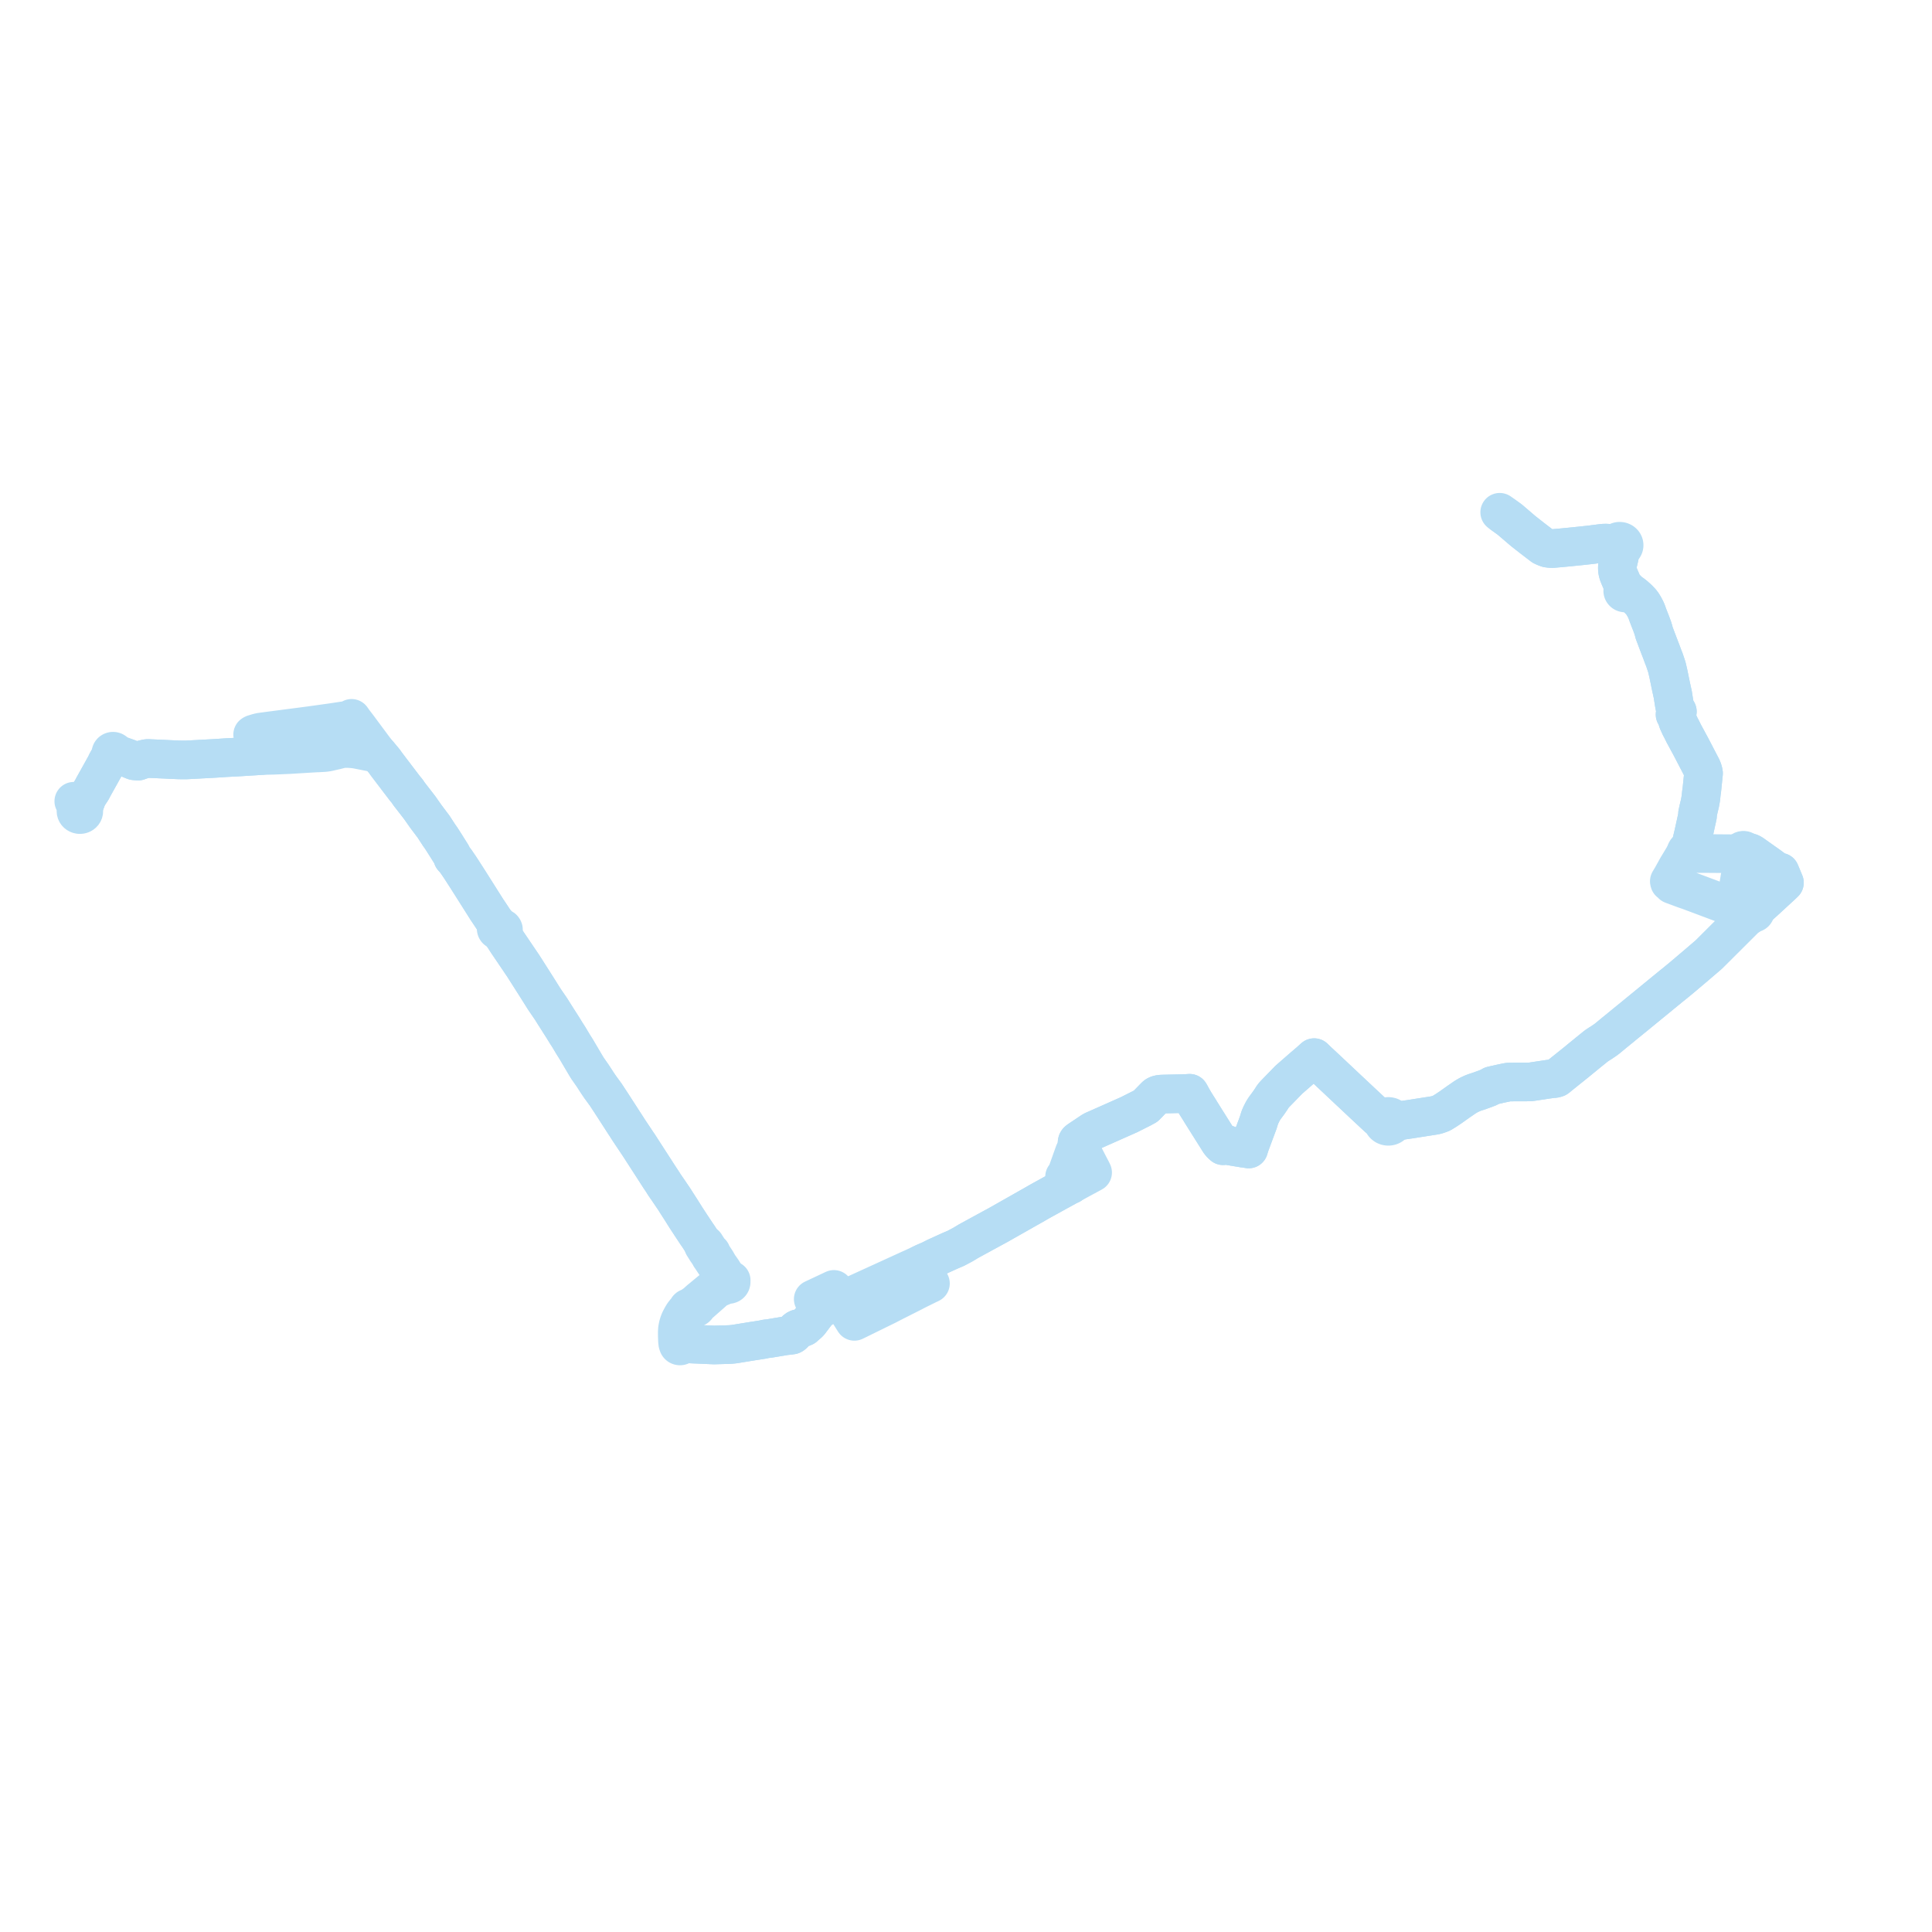     
<svg width="523.682" height="523.682" version="1.1"
     xmlns="http://www.w3.org/2000/svg">

  <title>Plan de ligne</title>
  <desc>Du 2024-08-26 au 9999-01-01</desc>

<path d='M 407.331 139.467 L 409.193 140.803 L 412.865 143.944 L 414.145 144.948 L 415.371 145.91 L 418.12 148.015 L 418.791 148.33 L 419.495 148.582 L 420.218 148.673 L 420.948 148.681 L 423.337 148.47 L 424.825 148.326 L 425.72 148.239 L 428.452 147.962 L 430.046 147.789 L 431.087 147.675 L 431.544 147.617 L 433.157 147.412 L 434.617 147.23 L 435.399 147.218 L 435.91 147.254 L 436.418 147.347 L 437.183 147.595 L 437.818 147.731 L 437.816 147.781 L 437.818 147.831 L 437.825 147.904 L 437.84 147.988 L 437.858 148.056 L 437.883 148.127 L 437.912 148.195 L 437.94 148.247 L 437.975 148.306 L 438.007 148.353 L 438.05 148.409 L 438.108 148.473 L 438.168 148.53 L 438.203 148.56 L 438.247 148.594 L 438.309 148.637 L 438.361 148.669 L 438.433 148.707 L 438.503 148.739 L 438.564 148.763 L 438.638 148.788 L 438.724 148.81 L 438.814 148.827 L 438.907 148.838 L 438.998 148.843 L 439.031 149.525 L 439.016 150.127 L 439.007 150.5 L 438.872 151.191 L 438.604 152.309 L 438.498 152.751 L 438.44 153.217 L 438.395 153.837 L 438.417 154.464 L 438.514 155.048 L 438.693 155.678 L 439.069 156.59 L 439.568 157.735 L 439.71 158.071 L 439.93 158.593 L 440.172 159.207 L 440.304 159.572 L 440.265 159.585 L 440.216 159.605 L 440.163 159.632 L 440.104 159.669 L 440.048 159.712 L 440.002 159.756 L 439.963 159.803 L 439.927 159.856 L 439.906 159.893 L 439.892 159.925 L 439.878 159.96 L 439.865 160.005 L 439.854 160.061 L 439.849 160.119 L 439.85 160.174 L 439.858 160.236 L 439.871 160.287 L 439.886 160.33 L 439.908 160.378 L 439.934 160.424 L 439.973 160.479 L 440.013 160.524 L 440.045 160.554 L 440.081 160.583 L 440.113 160.606 L 440.162 160.636 L 440.218 160.664 L 440.277 160.687 L 440.34 160.706 L 440.407 160.719 L 440.442 160.723 L 440.512 160.728 L 440.557 160.726 L 440.621 160.721 L 440.671 160.713 L 440.727 160.699 L 440.781 160.681 L 440.833 160.659 L 440.871 160.64 L 440.923 160.609 L 440.963 160.58 L 441.003 160.546 L 441.045 160.504 L 441.084 160.455 L 441.116 160.407 L 441.142 160.356 L 441.161 160.309 L 441.174 160.269 L 441.756 160.564 L 441.928 160.654 L 442.308 160.889 L 442.429 160.964 L 443.197 161.57 L 443.932 162.238 L 444.099 162.39 L 444.462 162.767 L 444.833 163.158 L 445.261 163.744 L 445.691 164.458 L 446.038 165.123 L 446.29 165.665 L 446.664 166.711 L 447.057 167.73 L 447.563 169.014 L 447.615 169.158 L 448.023 170.282 L 448.203 170.881 L 448.378 171.568 L 448.699 172.417 L 448.807 172.702 L 449.708 175.081 L 449.787 175.288 L 450.316 176.657 L 450.819 178.018 L 450.873 178.152 L 451.161 178.878 L 451.49 179.858 L 451.778 180.738 L 451.875 181.095 L 452.109 182.097 L 452.236 182.661 L 452.535 184.106 L 452.946 186.112 L 453.425 188.296 L 453.803 190.699 L 453.878 191.091 L 453.975 191.596 L 454.18 192.036 L 454.661 192.876 L 454.039 193.663 L 454.435 194.306 L 454.527 194.633 L 454.773 195.47 L 455.406 196.88 L 455.751 197.519 L 456.389 198.805 L 457.398 200.67 L 458.048 201.871 L 458.315 202.364 L 458.618 202.947 L 460.627 206.808 L 461.303 208.106 L 461.458 208.499 L 461.613 208.893 L 461.756 209.605 L 461.308 213.978 L 461.183 214.863 L 461.026 216.366 L 460.915 216.992 L 460.794 217.677 L 460.427 219.213 L 460.22 220.132 L 460.131 220.53 L 460.127 221.132 L 459.948 221.953 L 459.057 225.998 L 458.43 228.662 L 458.307 229.182 L 458.029 229.837 L 457.863 230.224 L 457.748 230.39 L 457.687 230.383 L 457.625 230.381 L 457.564 230.385 L 457.503 230.394 L 457.444 230.407 L 457.386 230.427 L 457.331 230.451 L 457.278 230.479 L 457.23 230.513 L 457.184 230.55 L 457.144 230.591 L 457.109 230.635 L 457.077 230.682 L 457.052 230.732 L 457.032 230.783 L 457.018 230.836 L 457.01 230.891 L 457.008 230.945 L 457.013 230.999 L 457.023 231.053 L 457.042 231.115 L 457.069 231.174 L 457.104 231.231 L 457.147 231.283 L 457.189 231.326 L 457.236 231.363 L 457.287 231.397 L 457.341 231.426 L 457.399 231.45 L 457.459 231.468 L 457.521 231.481 L 457.582 231.488 L 457.644 231.491 L 457.705 231.488 L 457.767 231.479 L 457.827 231.464 L 458.391 231.462 L 458.671 231.464 L 459.104 231.451 L 459.459 231.356 L 460.181 231.355 L 461.958 231.353 L 470.646 231.418 L 471.19 231.422 L 471.996 231.303 L 472.057 231.387 L 472.133 231.459 L 472.222 231.52 L 472.321 231.565 L 472.428 231.595 L 472.539 231.608 L 472.65 231.603 L 472.774 231.579 L 472.889 231.532 L 472.993 231.467 L 473.079 231.385 L 473.146 231.29 L 473.191 231.185 L 473.211 231.074 L 473.207 230.962 L 473.949 231.034 L 474.407 231.153 L 474.886 231.395 L 475.592 231.896 L 478.1 233.674 L 479.535 234.691 L 479.6 234.74 L 481.074 235.84 L 481.488 236.103 L 481.607 236.151 L 481.76 236.212 L 482.492 236.397 L 482.909 237.403 L 483.066 237.781 L 483.682 239.264 L 483.297 239.632 L 482.752 240.15 L 481.886 240.946 L 478.375 244.179 L 476.181 246.146 L 475.604 246.752 L 475.459 246.683 L 475.297 246.661 L 475.135 246.689 L 474.995 246.765 L 474.891 246.878 L 474.838 247.015 L 473.923 247.351 L 473.784 247.354 L 473.651 247.39 L 473.534 247.457 L 473.442 247.549 L 473.379 247.669 L 473.357 247.799 L 473.379 247.929 L 473.442 248.048 L 473.542 248.146 L 473.669 248.214 L 473.012 248.936 L 467.683 254.25 L 467.032 254.898 L 466.111 255.817 L 463.183 258.738 L 462.713 259.139 L 460.761 260.81 L 459.765 261.661 L 458.717 262.55 L 457.339 263.72 L 455.566 265.215 L 453.892 266.589 L 453.066 267.245 L 452.536 267.682 L 450.929 268.998 L 450.362 269.462 L 442.591 275.826 L 440.534 277.495 L 439.305 278.506 L 437.338 280.109 L 435.776 281.405 L 435.21 281.839 L 433.925 282.706 L 433.516 282.954 L 432.894 283.367 L 432.638 283.537 L 431.786 284.234 L 430.547 285.23 L 429.307 286.252 L 428.954 286.54 L 428.689 286.744 L 428.127 287.211 L 427.41 287.805 L 422.697 291.582 L 422.549 291.7 L 422.408 291.845 L 421.948 292.184 L 421.62 292.291 L 421.299 292.354 L 420.854 292.38 L 420.387 292.434 L 419.296 292.585 L 418.547 292.701 L 418.404 292.723 L 415.374 293.179 L 414.868 293.247 L 414.635 293.258 L 413.904 293.269 L 412.329 293.275 L 410.089 293.283 L 409.493 293.286 L 408.954 293.31 L 408.525 293.361 L 407.176 293.645 L 406.484 293.791 L 405.726 293.974 L 405.277 294.063 L 404.369 294.277 L 403.63 294.714 L 402.611 295.113 L 401.692 295.444 L 400.925 295.724 L 400.496 295.862 L 399.815 296.083 L 399.529 296.184 L 399.272 296.283 L 398.484 296.638 L 398.051 296.853 L 397.506 297.165 L 397.187 297.363 L 397.027 297.463 L 395.93 298.225 L 395.356 298.615 L 393.319 300.065 L 392.955 300.314 L 391.939 300.991 L 391.203 301.441 L 390.823 301.681 L 390.543 301.813 L 390.181 301.939 L 389.603 302.141 L 388.967 302.31 L 385.433 302.864 L 382.128 303.382 L 380.41 303.63 L 378.822 303.895 L 378.643 303.922 L 378.251 303.935 L 377.821 303.931 L 377.813 303.817 L 377.794 303.703 L 377.764 303.592 L 377.724 303.484 L 377.673 303.378 L 377.612 303.277 L 377.542 303.181 L 377.463 303.091 L 377.375 303.008 L 377.28 302.931 L 377.177 302.861 L 377.068 302.8 L 376.954 302.747 L 376.834 302.702 L 376.71 302.667 L 376.583 302.642 L 376.455 302.626 L 376.324 302.62 L 376.194 302.624 L 376.065 302.638 L 375.937 302.662 L 375.813 302.695 L 375.692 302.737 L 375.576 302.789 L 375.465 302.85 L 375.36 302.918 L 375.262 302.995 L 375.171 303.08 L 375.089 303.171 L 375.016 303.269 L 374.953 303.372 L 374.901 303.48 L 374.859 303.591 L 374.563 303.49 L 374.378 303.393 L 373.95 303.164 L 373.684 303.032 L 373.523 302.933 L 372.565 302.04 L 369.595 299.27 L 368.433 298.176 L 366.477 296.343 L 365.737 295.651 L 360.317 290.551 L 359.879 290.136 L 357.707 288.111 L 357.479 287.905 L 356.905 287.363 L 356.207 286.68 L 355.457 287.358 L 355.112 287.669 L 355.009 287.763 L 353.944 288.676 L 353.204 289.305 L 349.606 292.444 L 349.36 292.657 L 346.474 295.627 L 345.701 296.417 L 345.116 297.061 L 344.478 298.055 L 343.826 299.006 L 342.845 300.327 L 342.722 300.509 L 342.366 301.068 L 342.11 301.556 L 341.746 302.286 L 341.441 303.02 L 341.06 304.274 L 340.209 306.565 L 338.849 310.226 L 338.703 310.676 L 338.463 311.438 L 337.579 311.274 L 337.142 311.244 L 334.025 310.724 L 333.518 310.639 L 333.285 310.552 L 332.738 310.28 L 331.539 310.557 L 331.093 310.154 L 330.632 309.63 L 329.849 308.385 L 325.59 301.61 L 325.226 301.007 L 324.933 300.541 L 323.814 298.759 L 323.002 297.356 L 322.849 297.045 L 322.446 296.337 L 321.595 296.396 L 320.487 296.441 L 315.42 296.55 L 314.563 296.587 L 314.149 296.663 L 313.758 296.773 L 313.411 296.949 L 313.133 297.185 L 312.662 297.662 L 310.559 299.821 L 309.496 300.403 L 309.21 300.547 L 306.036 302.145 L 302.268 303.818 L 301.559 304.133 L 300.176 304.747 L 296.194 306.516 L 293.328 308.434 L 292.485 308.998 L 292.329 309.103 L 292.119 309.291 L 291.999 309.48 L 291.951 309.713 L 292.017 310.029 L 292.328 310.647 L 292.758 311.381 L 293.044 311.805 L 293.792 313.229 L 294.06 313.739 L 294.961 315.489 L 295.898 317.277 L 296.161 317.819 L 295.87 317.977 L 292.109 320.013 L 290.995 320.617 L 290.791 320.731 L 290.588 320.836 L 290.2 321.11 L 289.605 321.371 L 289.447 321.459 L 287.184 322.699 L 286.937 322.834 L 284.732 324.052 L 284.254 324.318 L 281.953 325.585 L 280.602 326.363 L 277.202 328.291 L 270.858 331.887 L 270.656 332.001 L 267.799 333.556 L 262.565 336.408 L 261.098 337.295 L 259.629 338.083 L 259.049 338.384 L 258.069 338.804 L 257.4 339.091 L 253.598 340.822 L 252.455 341.401 L 252.216 341.522 L 252.087 341.58 L 250.558 342.239 L 249.734 342.63 L 249.626 343.297 L 249.59 343.527 L 249.623 343.759 L 249.897 344.393 L 250.052 344.66 L 251.153 346.553 L 251.842 347.381 L 252.204 347.886 L 251.897 348.043 L 251.596 348.177 L 248.401 349.755 L 247.989 349.972 L 247.326 350.319 L 245.853 351.063 L 243.216 352.395 L 242.771 352.615 L 240.367 353.856 L 238.05 354.992 L 233.203 357.369 L 232.514 357.707 L 232.008 357.955 L 231.766 358.074 L 231.588 358.161 L 229.655 355.083 L 229.011 354.056 L 228.849 353.803 L 228.114 352.698 L 227.957 352.462 L 227.854 352.297 L 227.493 351.759 L 226.593 350.36 L 226.039 349.501 L 223.965 350.476 L 222.672 351.084 L 221.894 351.449 L 221.317 351.721 L 220.916 351.91 L 220.432 352.137 L 221.705 354.134 L 222.16 354.862 L 221.83 355.288 L 221.777 355.35 L 221.549 355.611 L 221.236 355.98 L 220.781 356.582 L 219.411 358.393 L 219.113 358.698 L 218.754 359.004 L 218.203 359.473 L 218.007 359.671 L 217.766 359.795 L 217.484 359.886 L 217.216 359.966 L 216.8 360.052 L 216.347 360.143 L 216.112 360.237 L 215.9 360.367 L 215.718 360.528 L 215.572 360.716 L 215.466 360.924 L 215.415 361.025 L 215.387 361.129 L 215.151 361.506 L 214.981 361.661 L 214.811 361.796 L 214.646 361.875 L 214.403 361.902 L 214.259 361.93 L 212.79 362.096 L 212.359 362.166 L 211.887 362.246 L 208.501 362.81 L 208.376 362.833 L 207.653 362.892 L 206.867 363.075 L 206.64 363.113 L 206.227 363.176 L 204.785 363.406 L 204.353 363.465 L 203.606 363.587 L 200.853 364.034 L 200.379 364.111 L 199.078 364.323 L 198.302 364.406 L 197.734 364.446 L 197.365 364.458 L 197.26 364.462 L 196.546 364.483 L 195.886 364.499 L 195.413 364.513 L 193.603 364.568 L 193.179 364.551 L 192.718 364.531 L 190.274 364.422 L 188.99 364.366 L 188.621 364.352 L 188.276 364.34 L 186.062 364.228 L 185.559 364.214 L 185.017 364.212 L 184.799 364.279 L 184.746 364.163 L 184.659 364.064 L 184.544 363.991 L 184.426 363.837 L 184.364 363.737 L 184.314 363.61 L 184.261 363.436 L 184.228 363.184 L 184.172 362.363 L 184.122 361.724 L 184.127 361.508 L 184.139 361.045 L 184.224 360.273 L 184.397 359.481 L 184.578 358.816 L 184.844 358.071 L 185.135 357.51 L 185.468 357.001 L 185.718 356.629 L 186.072 356.13 L 186.278 355.795 L 186.494 355.552 L 186.766 355.245 L 186.907 355.234 L 187.037 355.184 L 187.141 355.1 L 187.21 354.991 L 188.015 354.522 L 188.167 354.433 L 188.315 354.476 L 188.471 354.478 L 188.62 354.438 L 188.749 354.36 L 188.823 354.284 L 188.877 354.196 L 188.913 354.07 L 188.906 353.939 L 189.354 353.581 L 189.844 353.171 L 190.237 352.824 L 191.671 351.562 L 192.375 350.943 L 192.977 350.412 L 193.644 349.796 L 194.284 349.329 L 195.044 348.981 L 195.542 348.762 L 196.239 348.477 L 196.829 348.24 L 197.153 348.131 L 197.375 348.173 L 197.6 348.155 L 197.81 348.078 L 197.951 347.983 L 198.063 347.861 L 198.14 347.72 L 198.181 347.533 L 198.161 347.344 L 198.135 347.265 L 198.091 347.18 L 198.035 347.102 L 198.194 347.04 L 198.035 347.102 L 197.927 346.997 L 197.798 346.915 L 197.614 346.848 L 197.417 346.825 L 196.838 346.006 L 196.107 344.908 L 195.953 344.648 L 195.739 344.311 L 195.605 344.125 L 195.263 343.633 L 194.931 343.173 L 194.613 342.661 L 194.182 341.893 L 193.399 340.708 L 193.106 340.393 L 192.973 340.288 L 192.665 340.244 L 192.402 340.244 L 192.513 339.894 L 192.598 339.903 L 192.682 339.886 L 192.753 339.845 L 192.805 339.785 L 192.83 339.713 L 192.826 339.637 L 192.808 339.589 L 192.776 339.546 L 192.734 339.511 L 192.677 339.482 L 192.613 339.468 L 192.547 339.47 L 192.483 339.486 L 192.364 339.267 L 192.151 338.911 L 191.75 338.28 L 191.155 337.346 L 190.494 337.012 L 190.092 336.337 L 189.271 335.071 L 188.845 334.468 L 188.205 333.501 L 187.529 332.481 L 185.992 330.134 L 185.798 329.831 L 184.756 328.169 L 184.354 327.535 L 183.547 326.289 L 182.746 325.024 L 181.076 322.562 L 180.159 321.235 L 179.56 320.292 L 179.266 319.848 L 178.737 319.05 L 175.074 313.376 L 174.993 313.251 L 174.786 312.931 L 174.434 312.388 L 173.731 311.29 L 173.194 310.466 L 173.02 310.197 L 172.898 310.026 L 172.165 308.929 L 171.192 307.474 L 170.871 306.995 L 170.524 306.475 L 169.492 304.868 L 169.211 304.444 L 166.004 299.474 L 164.2 296.72 L 163.074 295.181 L 162.71 294.684 L 161.946 293.56 L 160.776 291.757 L 160.635 291.546 L 159.191 289.473 L 158.776 288.788 L 156.143 284.324 L 155.972 284.059 L 155.884 283.92 L 155.575 283.431 L 155.268 282.935 L 155.032 282.539 L 154.177 281.107 L 153.767 280.474 L 153.609 280.227 L 153.425 279.938 L 152.609 278.61 L 150.408 275.154 L 149.414 273.575 L 149.23 273.295 L 147.637 270.971 L 147.442 270.672 L 146.809 269.666 L 146.09 268.524 L 145.138 267.009 L 145.037 266.856 L 141.886 261.902 L 141.616 261.502 L 138.126 256.346 L 137.522 255.454 L 137.363 255.208 L 136.502 253.869 L 136.343 253.268 L 136.309 252.752 L 136.319 252.529 L 136.382 252.247 L 136.433 252.167 L 136.461 252.059 L 136.461 251.94 L 136.395 251.787 L 136.309 251.68 L 136.211 251.605 L 136.037 251.513 L 135.849 251.443 L 135.733 251.403 L 135.528 251.356 L 135.438 251.332 L 135.338 251.315 L 135.306 251.223 L 135.252 251.083 L 135.163 250.907 L 134.974 250.665 L 134.179 249.853 L 132.616 247.485 L 132.522 247.342 L 132.47 247.263 L 132.37 247.118 L 132.266 246.966 L 132.027 246.618 L 128.087 240.385 L 128.001 240.247 L 127.63 239.663 L 126.403 237.733 L 124.811 235.269 L 124.411 234.671 L 123.382 233.176 L 122.717 232.463 L 122.468 231.746 L 122.218 231.327 L 121.463 230.131 L 120.884 229.209 L 120.66 228.853 L 119.976 227.781 L 119.63 227.238 L 118.96 226.289 L 118.586 225.714 L 117.505 224.05 L 116.425 222.617 L 115.798 221.784 L 115.47 221.349 L 114.854 220.473 L 113.979 219.229 L 113.73 218.874 L 111.529 216.034 L 110.82 215.119 L 110.368 214.431 L 109.767 213.72 L 107.92 211.295 L 106.666 209.645 L 104.814 207.21 L 104.155 206.29 L 102.617 204.442 L 102.094 203.869 L 101.379 203.99 L 100.854 203.936 L 100.458 203.858 L 96.422 203.064 L 95.403 202.96 L 94.456 202.894 L 93.718 202.896 L 93.38 202.898 L 92.888 202.923 L 92.314 203.035 L 91.013 203.365 L 90.328 203.514 L 88.892 203.852 L 87.997 203.98 L 87.487 204.012 L 86.237 204.081 L 85.669 204.095 L 83.849 204.204 L 82.976 204.257 L 78.406 204.537 L 76.808 204.605 L 74.156 204.718 L 71.775 204.77 L 70.947 204.799 L 70.115 204.851 L 68.957 204.924 L 65.021 205.17 L 61.389 205.359 L 60.243 205.433 L 58.091 205.574 L 54.194 205.783 L 53.585 205.819 L 53.053 205.847 L 52.578 205.872 L 50.366 205.985 L 49.263 205.979 L 48.492 205.968 L 46.016 205.863 L 45.557 205.842 L 45.085 205.815 L 40.096 205.591 L 39.869 205.607 L 39.711 205.634 L 38.796 205.844 L 38.118 206.063 L 37.424 206.309 L 36.422 206.221 L 36.211 206.163 L 36.033 206.085 L 35.058 205.673 L 34.678 205.512 L 32.684 204.805 L 31.968 204.603 L 31.338 204.387 L 31.181 204.339 L 31.219 204.218 L 31.224 204.092 L 31.193 203.969 L 31.13 203.857 L 31.038 203.761 L 30.89 203.672 L 30.718 203.627 L 30.539 203.63 L 30.369 203.68 L 30.225 203.774 L 30.119 203.902 L 30.059 204.061 L 30.061 204.229 L 30.123 204.387 L 30.239 204.52 L 30.068 204.781 L 29.631 205.469 L 29.173 206.258 L 28.907 206.732 L 28.665 207.276 L 25.359 213.215 L 24.878 214.127 L 24.433 214.807 L 23.854 215.692 L 23.61 216.16 L 23.378 216.793 L 23.062 217.652' fill='transparent' stroke='#b6ddf4' stroke-linecap='round' stroke-linejoin='round' stroke-width='10.474'/><path d='M 20 217.184 L 20.24 217.373 L 20.479 217.486 L 21.023 217.848 L 21.376 218.17 L 21.438 218.449 L 21.396 218.941 L 21.283 218.971 L 21.246 218.987 L 21.131 219.034 L 20.989 219.119 L 20.895 219.195 L 20.811 219.279 L 20.732 219.384 L 20.669 219.498 L 20.619 219.637 L 20.593 219.781 L 20.593 219.926 L 20.618 220.071 L 20.668 220.209 L 20.742 220.34 L 20.837 220.458 L 20.953 220.563 L 21.085 220.65 L 21.231 220.718 L 21.386 220.766 L 21.515 220.788 L 21.647 220.796 L 21.778 220.79 L 21.908 220.769 L 22.034 220.735 L 22.154 220.687 L 22.264 220.627 L 22.365 220.557 L 22.482 220.449 L 22.578 220.326 L 22.651 220.191 L 22.698 220.048 L 22.72 219.9 L 22.715 219.751 L 22.683 219.604 L 22.625 219.464 L 22.544 219.333 L 22.439 219.216 L 22.315 219.114 L 22.619 218.641 L 22.748 218.362 L 23.062 217.652 L 23.61 216.16 L 23.854 215.692 L 24.433 214.807 L 24.878 214.127 L 25.359 213.215 L 28.665 207.276 L 28.907 206.732 L 29.173 206.258 L 29.379 205.902 L 29.631 205.469 L 30.068 204.781 L 30.239 204.52 L 30.354 204.594 L 30.484 204.641 L 30.623 204.659 L 30.764 204.648 L 30.897 204.607 L 31.015 204.539 L 31.112 204.448 L 31.181 204.339 L 31.338 204.387 L 31.968 204.603 L 32.684 204.805 L 34.678 205.512 L 36.033 206.085 L 36.211 206.163 L 36.422 206.221 L 37.424 206.309 L 38.118 206.063 L 38.796 205.844 L 39.711 205.634 L 39.869 205.607 L 40.096 205.591 L 40.664 205.617 L 45.085 205.815 L 45.557 205.842 L 46.016 205.863 L 48.492 205.968 L 49.263 205.979 L 50.366 205.985 L 53.053 205.847 L 53.585 205.819 L 54.194 205.783 L 58.091 205.574 L 60.243 205.433 L 60.968 205.386 L 61.389 205.359 L 65.021 205.17 L 66.198 205.096 L 68.957 204.924 L 70.115 204.851 L 70.947 204.799 L 70.844 204.197 L 70.756 202.926 L 70.46 202.082 L 70.223 201.705 L 69.953 201.276 L 68.756 199.516 L 68.482 199.112 L 68.723 198.973 L 68.908 198.917 L 69.805 198.64 L 70.548 198.457 L 71.701 198.301 L 72.473 198.195 L 72.735 198.16 L 72.957 198.131 L 73.152 198.105 L 79.362 197.295 L 83.659 196.734 L 84.145 196.67 L 88.837 196.016 L 89.635 195.905 L 91.336 195.65 L 94.315 195.203 L 94.555 195.151 L 94.709 195.087 L 95.302 194.716 L 95.78 195.399 L 95.889 195.555 L 96.929 196.906 L 97.58 197.783 L 97.706 197.952 L 101.564 203.148 L 102.094 203.869 L 102.617 204.442 L 104.155 206.29 L 104.814 207.21 L 106.666 209.645 L 107.92 211.295 L 109.767 213.72 L 110.368 214.431 L 110.82 215.119 L 113.73 218.874 L 113.979 219.229 L 114.854 220.473 L 115.47 221.349 L 115.798 221.784 L 116.425 222.617 L 117.505 224.05 L 117.917 224.683 L 118.96 226.289 L 119.63 227.238 L 119.976 227.781 L 120.66 228.853 L 120.884 229.209 L 121.463 230.131 L 122.218 231.327 L 122.468 231.746 L 122.717 232.463 L 123.382 233.176 L 124.411 234.671 L 124.811 235.269 L 126.403 237.733 L 128.001 240.247 L 128.087 240.385 L 131.245 245.38 L 132.027 246.618 L 132.266 246.966 L 132.37 247.118 L 132.47 247.263 L 132.522 247.342 L 132.616 247.485 L 134.179 249.853 L 134.52 250.803 L 134.601 251.086 L 134.627 251.318 L 134.629 251.473 L 134.543 251.562 L 134.496 251.66 L 134.491 251.768 L 134.529 251.906 L 134.605 252.021 L 134.75 252.135 L 134.931 252.227 L 135.115 252.294 L 135.24 252.335 L 135.41 252.377 L 135.554 252.405 L 135.65 252.409 L 135.737 252.659 L 135.816 252.853 L 136.096 253.362 L 136.502 253.869 L 137.005 254.651 L 137.363 255.208 L 137.522 255.454 L 141.616 261.502 L 141.886 261.902 L 144.833 266.535 L 145.037 266.856 L 145.138 267.009 L 146.09 268.524 L 147.442 270.672 L 147.637 270.971 L 149.23 273.295 L 149.414 273.575 L 150.408 275.154 L 152.609 278.61 L 153.189 279.554 L 153.425 279.938 L 153.609 280.227 L 153.767 280.474 L 154.177 281.107 L 155.268 282.935 L 155.575 283.431 L 155.884 283.92 L 155.972 284.059 L 156.143 284.324 L 158.776 288.788 L 159.191 289.473 L 160.635 291.546 L 160.776 291.757 L 161.946 293.56 L 162.71 294.684 L 163.074 295.181 L 164.2 296.72 L 166.004 299.474 L 169.211 304.444 L 169.492 304.868 L 170.524 306.475 L 171.192 307.474 L 172.165 308.929 L 172.898 310.026 L 173.02 310.197 L 173.194 310.466 L 173.731 311.29 L 174.434 312.388 L 174.786 312.931 L 174.993 313.251 L 175.074 313.376 L 176.867 316.154 L 178.737 319.05 L 179.56 320.292 L 180.159 321.235 L 181.076 322.562 L 182.746 325.024 L 183.547 326.289 L 184.354 327.535 L 184.756 328.169 L 185.798 329.831 L 185.992 330.134 L 187.529 332.481 L 188.845 334.468 L 189.271 335.071 L 190.092 336.337 L 190.494 337.012 L 190.647 337.583 L 191.611 339.122 L 191.948 339.526 L 192.339 339.686 L 192.352 339.754 L 192.388 339.815 L 192.443 339.863 L 192.513 339.894 L 192.402 340.244 L 192.598 340.668 L 192.834 341.004 L 193.765 342.409 L 194.137 342.895 L 194.526 343.502 L 194.83 343.997 L 194.981 344.238 L 195.171 344.543 L 195.295 344.742 L 195.481 345.025 L 195.656 345.278 L 196.303 346.324 L 196.752 347.175 L 196.683 347.327 L 196.658 347.489 L 196.677 347.652 L 196.019 348.01 L 195.332 348.307 L 194.567 348.642 L 193.981 348.922 L 193.374 349.305 L 192.62 349.914 L 191.965 350.457 L 191.181 351.105 L 189.6 352.41 L 188.85 353.08 L 188.307 353.574 L 188.174 353.613 L 188.057 353.682 L 187.965 353.776 L 187.905 353.889 L 187.107 354.375 L 186.925 354.486 L 186.788 354.469 L 186.651 354.491 L 186.53 354.55 L 186.435 354.639 L 186.387 354.72 L 186.362 354.809 L 186.362 354.901 L 186.111 355.134 L 185.78 355.525 L 185.54 355.827 L 185.23 356.223 L 184.908 356.746 L 184.616 357.279 L 184.297 357.899 L 183.998 358.664 L 183.792 359.383 L 183.631 360.245 L 183.582 361.036 L 183.584 361.761 L 183.587 362.111 L 183.608 362.678 L 183.635 363.448 L 183.711 364.152 L 183.825 364.281 L 183.812 364.375 L 183.821 364.469 L 183.852 364.559 L 183.923 364.663 L 184.023 364.746 L 184.145 364.801 L 184.28 364.826 L 184.395 364.821 L 184.506 364.792 L 184.606 364.742 L 184.693 364.672 L 184.759 364.584 L 184.799 364.486 L 184.813 364.383 L 184.799 364.279 L 185.017 364.212 L 185.559 364.214 L 186.062 364.228 L 188.276 364.34 L 188.621 364.352 L 188.99 364.366 L 190.274 364.422 L 192.718 364.531 L 193.179 364.551 L 193.603 364.568 L 195.413 364.513 L 195.886 364.499 L 196.546 364.483 L 197.26 364.462 L 197.365 364.458 L 197.734 364.446 L 198.302 364.406 L 199.078 364.323 L 200.379 364.111 L 200.853 364.034 L 204.353 363.465 L 204.785 363.406 L 206.227 363.176 L 206.64 363.113 L 206.867 363.075 L 207.653 362.892 L 208.376 362.833 L 208.501 362.81 L 211.887 362.246 L 212.359 362.166 L 212.79 362.096 L 213.508 362.015 L 214.259 361.93 L 214.403 361.902 L 214.646 361.875 L 214.811 361.796 L 214.981 361.661 L 215.151 361.506 L 215.387 361.129 L 215.415 361.025 L 215.466 360.924 L 215.572 360.716 L 215.718 360.528 L 215.9 360.367 L 216.112 360.237 L 216.347 360.143 L 216.8 360.052 L 217.216 359.966 L 217.484 359.886 L 217.766 359.795 L 218.007 359.671 L 218.203 359.473 L 218.754 359.004 L 219.113 358.698 L 219.411 358.393 L 220.781 356.582 L 221.236 355.98 L 221.549 355.611 L 221.777 355.35 L 221.83 355.288 L 222.251 355.008 L 222.826 354.614 L 223.74 354.093 L 224.869 353.371 L 226.199 352.611 L 226.482 352.433 L 227.493 351.759 L 227.799 351.652 L 227.856 351.631 L 228.258 351.548 L 230.378 351.379 L 230.492 351.369 L 230.853 351.26 L 234.603 349.546 L 235.272 349.244 L 235.776 349.01 L 239.359 347.376 L 239.789 347.18 L 239.95 347.106 L 242.767 345.817 L 246.329 344.189 L 247.363 343.724 L 247.896 343.484 L 249.18 342.887 L 249.329 342.818 L 249.734 342.63 L 250.558 342.239 L 252.087 341.58 L 252.216 341.522 L 252.455 341.401 L 253.598 340.822 L 257.4 339.091 L 258.069 338.804 L 259.049 338.384 L 259.629 338.083 L 261.098 337.295 L 262.565 336.408 L 267.799 333.556 L 270.656 332.001 L 270.858 331.887 L 280.602 326.363 L 281.953 325.585 L 284.254 324.318 L 284.732 324.052 L 285.297 323.74 L 286.937 322.834 L 287.184 322.699 L 289.447 321.459 L 289.605 321.371 L 290.2 321.11 L 289.774 320.601 L 289.693 320.492 L 289.557 320.307 L 288.557 318.955 L 288.795 318.696 L 289.033 318.437 L 289.741 316.456 L 291.262 312.198 L 291.366 312.017 L 291.533 311.813 L 292.122 310.95 L 292.328 310.647 L 292.017 310.029 L 291.951 309.713 L 291.999 309.48 L 292.119 309.291 L 292.329 309.103 L 292.485 308.998 L 293.328 308.434 L 296.194 306.516 L 299.845 304.894 L 301.559 304.133 L 302.268 303.818 L 306.036 302.145 L 309.21 300.547 L 309.496 300.403 L 310.559 299.821 L 312.662 297.662 L 313.133 297.185 L 313.411 296.949 L 313.758 296.773 L 314.149 296.663 L 314.563 296.587 L 315.42 296.55 L 317.289 296.51 L 320.487 296.441 L 321.595 296.396 L 322.446 296.337 L 322.849 297.045 L 323.002 297.356 L 323.814 298.759 L 324.933 300.541 L 325.226 301.007 L 325.59 301.61 L 327.172 304.127 L 330.632 309.63 L 331.093 310.154 L 331.539 310.557 L 332.738 310.28 L 333.285 310.552 L 333.518 310.639 L 335.849 311.028 L 337.142 311.244 L 337.579 311.274 L 338.463 311.438 L 338.703 310.676 L 338.849 310.226 L 341.06 304.274 L 341.441 303.02 L 341.746 302.286 L 342.11 301.556 L 342.366 301.068 L 342.722 300.509 L 342.845 300.327 L 343.826 299.006 L 344.478 298.055 L 345.116 297.061 L 345.701 296.417 L 346.474 295.627 L 349.36 292.657 L 349.606 292.444 L 353.204 289.305 L 353.944 288.676 L 355.009 287.763 L 355.112 287.669 L 355.457 287.358 L 356.207 286.68 L 356.905 287.363 L 357.479 287.905 L 357.707 288.111 L 358.032 288.414 L 359.879 290.136 L 360.317 290.551 L 365.737 295.651 L 366.477 296.343 L 368.433 298.176 L 369.595 299.27 L 372.533 302.01 L 373.523 302.933 L 373.684 303.032 L 373.95 303.164 L 374.378 303.393 L 374.563 303.49 L 374.859 303.591 L 374.831 303.692 L 374.813 303.794 L 374.804 303.898 L 374.803 304.001 L 374.812 304.105 L 374.829 304.207 L 374.856 304.308 L 374.891 304.407 L 374.935 304.503 L 374.988 304.596 L 375.048 304.685 L 375.116 304.77 L 375.192 304.849 L 375.273 304.924 L 375.371 304.999 L 375.476 305.067 L 375.587 305.126 L 375.704 305.177 L 375.825 305.218 L 375.949 305.251 L 376.076 305.273 L 376.205 305.286 L 376.335 305.289 L 376.465 305.283 L 376.593 305.266 L 376.714 305.241 L 376.833 305.208 L 376.948 305.166 L 377.058 305.116 L 377.164 305.057 L 377.263 304.991 L 377.356 304.918 L 377.443 304.839 L 377.521 304.753 L 377.591 304.663 L 377.653 304.567 L 377.705 304.468 L 377.748 304.364 L 377.782 304.258 L 377.805 304.15 L 377.818 304.041 L 377.821 303.931 L 378.251 303.935 L 378.643 303.922 L 378.822 303.895 L 380.41 303.63 L 382.128 303.382 L 388.967 302.31 L 389.603 302.141 L 390.181 301.939 L 390.543 301.813 L 390.823 301.681 L 391.203 301.441 L 391.939 300.991 L 392.955 300.314 L 393.319 300.065 L 395.356 298.615 L 395.93 298.225 L 397.027 297.463 L 397.506 297.165 L 398.051 296.853 L 398.484 296.638 L 399.272 296.283 L 399.529 296.184 L 399.815 296.083 L 400.496 295.862 L 400.925 295.724 L 401.692 295.444 L 402.611 295.113 L 403.63 294.714 L 404.369 294.277 L 405.277 294.063 L 405.726 293.974 L 406.484 293.791 L 407.176 293.645 L 408.525 293.361 L 408.954 293.31 L 409.493 293.286 L 410.089 293.283 L 412.329 293.275 L 413.904 293.269 L 414.635 293.258 L 414.868 293.247 L 415.374 293.179 L 418.404 292.723 L 418.547 292.701 L 419.296 292.585 L 420.387 292.434 L 420.854 292.38 L 421.299 292.354 L 421.62 292.291 L 421.948 292.184 L 422.408 291.845 L 422.549 291.7 L 422.697 291.582 L 426.399 288.615 L 427.41 287.805 L 428.127 287.211 L 428.689 286.744 L 428.954 286.54 L 429.307 286.252 L 430.547 285.23 L 431.786 284.234 L 432.638 283.537 L 432.894 283.367 L 433.516 282.954 L 433.925 282.706 L 435.21 281.839 L 435.776 281.405 L 437.338 280.109 L 439.305 278.506 L 440.534 277.495 L 442.102 276.223 L 442.591 275.826 L 450.362 269.462 L 452.536 267.682 L 453.066 267.245 L 453.892 266.589 L 455.566 265.215 L 457.339 263.72 L 457.993 263.165 L 458.717 262.55 L 459.765 261.661 L 460.761 260.81 L 463.183 258.738 L 466.111 255.817 L 467.032 254.898 L 467.683 254.25 L 472.362 249.584 L 473.012 248.936 L 473.669 248.214 L 473.831 248.248 L 473.995 248.235 L 474.147 248.175 L 474.268 248.076 L 474.348 247.947 L 474.376 247.802 L 475.215 247.496 L 475.348 247.502 L 475.478 247.476 L 475.591 247.422 L 475.683 247.343 L 475.747 247.245 L 475.781 247.136 L 475.774 246.992 L 475.712 246.859 L 475.604 246.752 L 476.181 246.146 L 477.226 245.209 L 478.375 244.179 L 481.886 240.946 L 482.752 240.15 L 483.297 239.632 L 483.682 239.264 L 483.066 237.781 L 482.755 237.032 L 482.492 236.397 L 481.76 236.212 L 481.607 236.151 L 481.488 236.103 L 481.074 235.84 L 479.6 234.74 L 479.535 234.691 L 478.1 233.674 L 475.592 231.896 L 474.886 231.395 L 474.407 231.153 L 473.949 231.034 L 473.207 230.962 L 473.185 230.873 L 473.147 230.788 L 473.095 230.71 L 473.029 230.639 L 472.951 230.58 L 472.864 230.531 L 472.769 230.496 L 472.668 230.474 L 472.565 230.468 L 472.463 230.475 L 472.345 230.503 L 472.235 230.549 L 472.137 230.613 L 472.054 230.692 L 471.99 230.784 L 471.946 230.884 L 471.924 230.99 L 471.926 231.098 L 471.95 231.203 L 471.996 231.303 L 472.057 231.387 L 472.133 231.459 L 472.222 231.52 L 472.321 231.565 L 472.428 231.595 L 472.539 231.608 L 472.65 231.603 L 472.661 232.011 L 472.362 233.917 L 472.002 235.874 L 471.584 238.087 L 471.233 240.263 L 470.828 241.659 L 468.916 244.974 L 468.625 245.477 L 465.969 244.486 L 465.03 244.133 L 464.284 243.853 L 461.751 242.903 L 457.777 241.418 L 456.568 241.003 L 454.062 240.071 L 453.24 239.765 L 453.291 239.64 L 453.301 239.506 L 453.267 239.376 L 453.194 239.259 L 453.085 239.166 L 452.978 239.111 L 452.859 239.08 L 452.693 239.079 L 452.536 239.123 L 452.478 238.873 L 453.199 237.662 L 453.661 236.829 L 454.622 235.095 L 456.432 232.097 L 456.873 231.347 L 457.147 231.283 L 457.189 231.326 L 457.236 231.363 L 457.287 231.397 L 457.341 231.426 L 457.399 231.45 L 457.459 231.468 L 457.521 231.481 L 457.582 231.488 L 457.644 231.491 L 457.705 231.488 L 457.767 231.479 L 457.827 231.464 L 457.88 231.447 L 457.932 231.425 L 457.981 231.4 L 458.027 231.37 L 458.07 231.337 L 458.109 231.301 L 458.145 231.261 L 458.176 231.219 L 458.203 231.174 L 458.225 231.128 L 458.243 231.08 L 458.255 231.03 L 458.262 230.981 L 458.264 230.93 L 458.26 230.88 L 458.253 230.83 L 458.239 230.781 L 458.219 230.728 L 458.192 230.678 L 458.159 230.629 L 458.122 230.584 L 458.079 230.543 L 458.033 230.506 L 457.981 230.472 L 457.927 230.444 L 457.87 230.421 L 457.809 230.402 L 457.748 230.39 L 457.863 230.224 L 458.029 229.837 L 458.307 229.182 L 459.057 225.998 L 459.948 221.953 L 460.127 221.132 L 460.131 220.53 L 460.22 220.132 L 460.427 219.213 L 460.632 218.352 L 460.794 217.677 L 460.915 216.992 L 461.026 216.366 L 461.183 214.863 L 461.308 213.978 L 461.756 209.605 L 461.613 208.893 L 461.458 208.499 L 461.303 208.106 L 459.746 205.115 L 458.618 202.947 L 458.315 202.364 L 458.048 201.871 L 457.398 200.67 L 456.389 198.805 L 455.751 197.519 L 455.406 196.88 L 454.773 195.47 L 454.527 194.633 L 454.435 194.306 L 454.039 193.663 L 454.661 192.876 L 454.18 192.036 L 453.975 191.596 L 453.803 190.699 L 453.425 188.296 L 452.946 186.112 L 452.842 185.604 L 452.535 184.106 L 452.236 182.661 L 452.109 182.097 L 451.875 181.095 L 451.778 180.738 L 451.49 179.858 L 451.161 178.878 L 450.873 178.152 L 450.819 178.018 L 450.316 176.657 L 449.787 175.288 L 449.708 175.081 L 448.807 172.702 L 448.699 172.417 L 448.378 171.568 L 448.203 170.881 L 448.023 170.282 L 447.563 169.014 L 447.057 167.73 L 446.664 166.711 L 446.29 165.665 L 446.038 165.123 L 445.691 164.458 L 445.261 163.744 L 444.833 163.158 L 444.462 162.767 L 444.099 162.39 L 443.197 161.57 L 442.429 160.964 L 442.308 160.889 L 441.928 160.654 L 441.756 160.564 L 441.174 160.269 L 441.184 160.223 L 441.188 160.189 L 441.191 160.137 L 441.188 160.079 L 441.183 160.044 L 441.171 159.992 L 441.159 159.953 L 441.136 159.899 L 441.11 159.851 L 441.077 159.803 L 441.036 159.755 L 441 159.72 L 440.969 159.694 L 440.928 159.663 L 440.877 159.632 L 440.815 159.601 L 440.738 159.573 L 440.68 159.558 L 440.629 159.549 L 440.586 159.544 L 440.537 159.541 L 440.48 159.542 L 440.417 159.548 L 440.357 159.559 L 440.304 159.572 L 440.172 159.207 L 439.93 158.593 L 439.568 157.735 L 439.069 156.59 L 438.693 155.678 L 438.514 155.048 L 438.417 154.464 L 438.395 153.837 L 438.44 153.217 L 438.498 152.751 L 438.604 152.309 L 438.872 151.191 L 439.007 150.5 L 439.031 149.525 L 438.998 148.843 L 439.076 148.842 L 439.161 148.836 L 439.253 148.824 L 439.334 148.807 L 439.394 148.791 L 439.469 148.767 L 439.551 148.735 L 439.609 148.708 L 439.658 148.683 L 439.71 148.652 L 439.773 148.611 L 439.828 148.57 L 439.878 148.528 L 439.934 148.474 L 439.989 148.412 L 440.034 148.356 L 440.065 148.311 L 440.096 148.262 L 440.125 148.206 L 440.151 148.151 L 440.178 148.079 L 440.195 148.02 L 440.213 147.938 L 440.221 147.884 L 440.226 147.825 L 440.227 147.767 L 440.225 147.73 L 440.221 147.678 L 440.21 147.602 L 440.194 147.532 L 440.179 147.481 L 440.162 147.434 L 440.14 147.382 L 440.107 147.315 L 440.069 147.251 L 440.019 147.181 L 439.968 147.119 L 439.93 147.079 L 439.884 147.035 L 439.833 146.991 L 439.771 146.944 L 439.708 146.903 L 439.64 146.865 L 439.581 146.835 L 439.522 146.81 L 439.479 146.793 L 439.435 146.778 L 439.363 146.757 L 439.284 146.739 L 439.201 146.725 L 439.116 146.716 L 439.026 146.714 L 438.951 146.715 L 438.859 146.723 L 438.79 146.733 L 438.718 146.748 L 438.641 146.768 L 438.573 146.79 L 438.499 146.819 L 438.42 146.855 L 438.379 146.877 L 438.337 146.902 L 438.293 146.93 L 438.228 146.977 L 438.159 147.034 L 438.097 147.096 L 438.036 147.166 L 437.985 147.235 L 437.96 147.275 L 437.936 147.316 L 437.913 147.361 L 437.885 147.426 L 437.858 147.501 L 437.838 147.578 L 437.824 147.66 L 437.818 147.731 L 437.183 147.595 L 436.418 147.347 L 435.91 147.254 L 435.399 147.218 L 434.617 147.23 L 433.157 147.412 L 431.544 147.617 L 431.087 147.675 L 430.046 147.789 L 428.452 147.962 L 426.383 148.172 L 425.72 148.239 L 423.337 148.47 L 420.948 148.681 L 420.218 148.673 L 419.495 148.582 L 418.791 148.33 L 418.12 148.015 L 415.371 145.91 L 412.865 143.944 L 411.514 142.789 L 409.193 140.803 L 406.814 139.097 L 406.505 138.857' fill='transparent' stroke='#b6ddf4' stroke-linecap='round' stroke-linejoin='round' stroke-width='10.474'/>
</svg>
